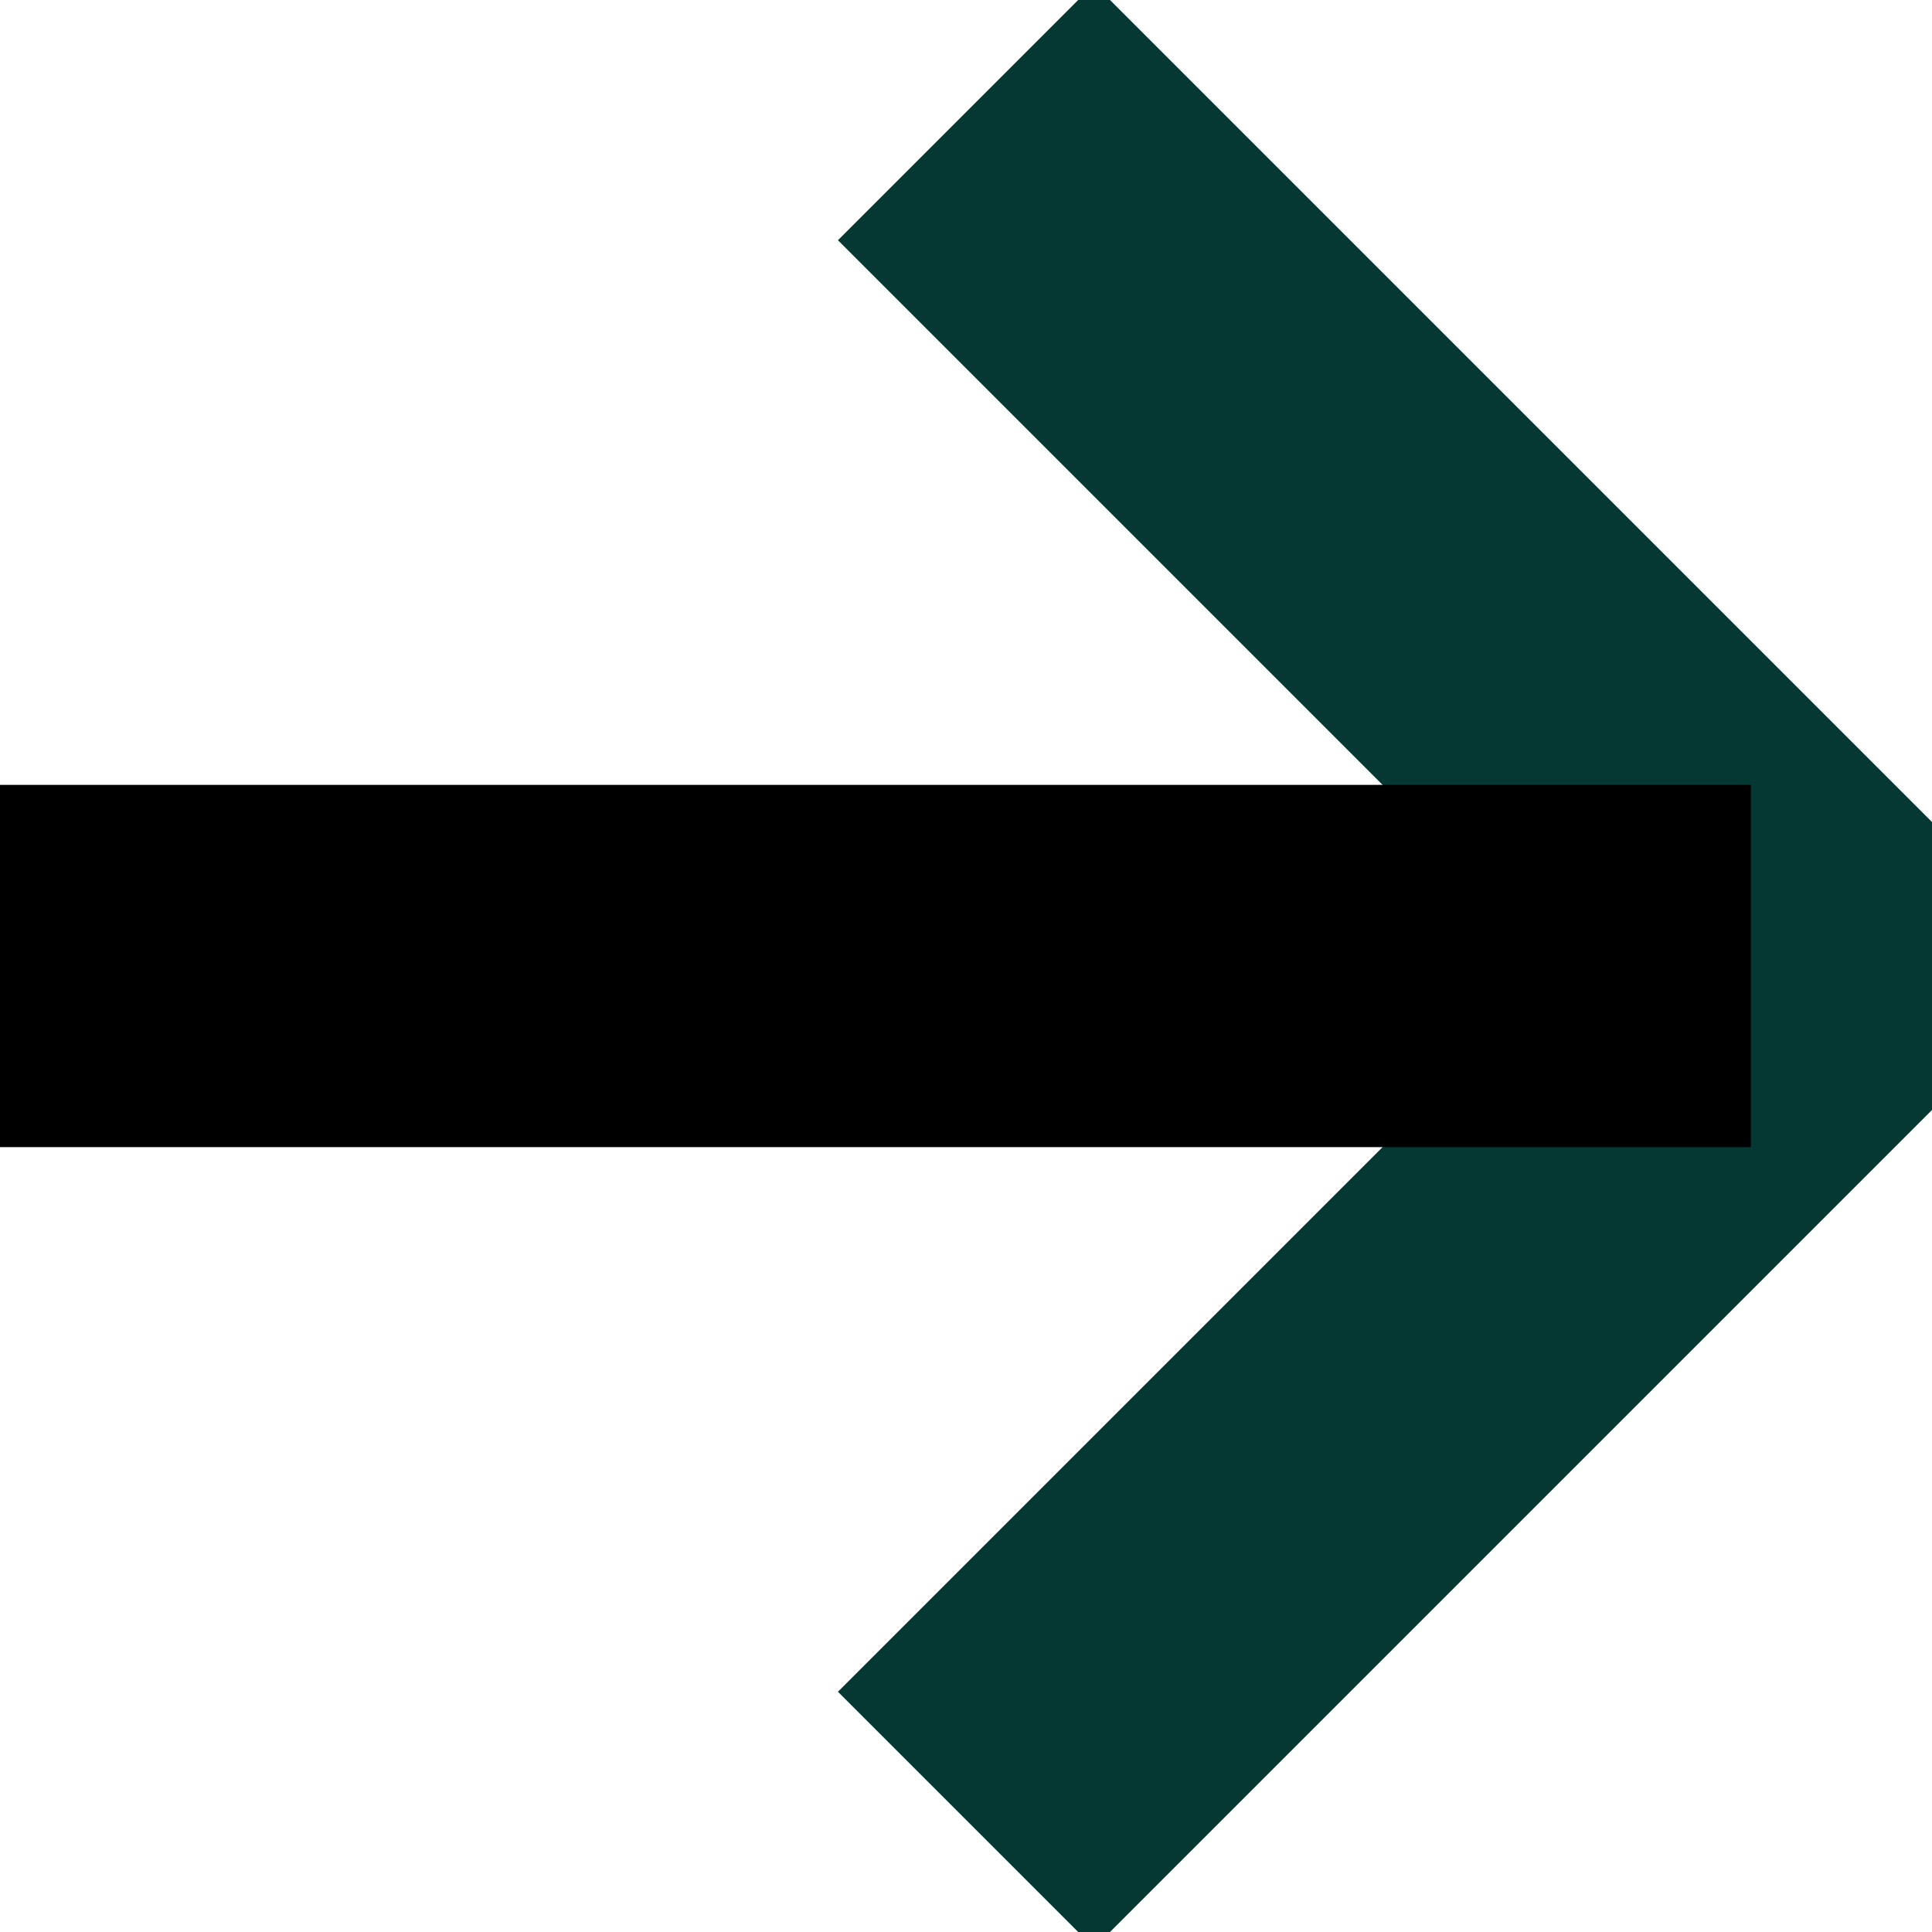 <svg xmlns="http://www.w3.org/2000/svg" xmlns:xlink="http://www.w3.org/1999/xlink" width="16px" height="16px" viewBox="0 0 16 16" version="1.1">
    <title>Icons/arrow-black</title>
    <defs>
        <filter id="filter-1">
            <feColorMatrix in="SourceGraphic" type="matrix" values="0 0 0 0 0.02 0 0 0 0 0.22 0 0 0 0 0.2 0 0 0 1 0"/>
        </filter>
    </defs>
    <g id="Icons/arrow-black" stroke="none" stroke-width="1" fill="none" fill-rule="evenodd">
        <g id="Group">
            <g>
                <polyline id="Path-2" stroke="#053833" stroke-width="3" transform="translate(8, 8) rotate(-45) translate(-8, -8) " points="3 13 13 13 13 3"/>
                <line x1="1" y1="8" x2="13" y2="8" id="Line-9" stroke="#000000" stroke-width="3" stroke-linecap="square"/>
            </g>
        </g>
    </g>
</svg>